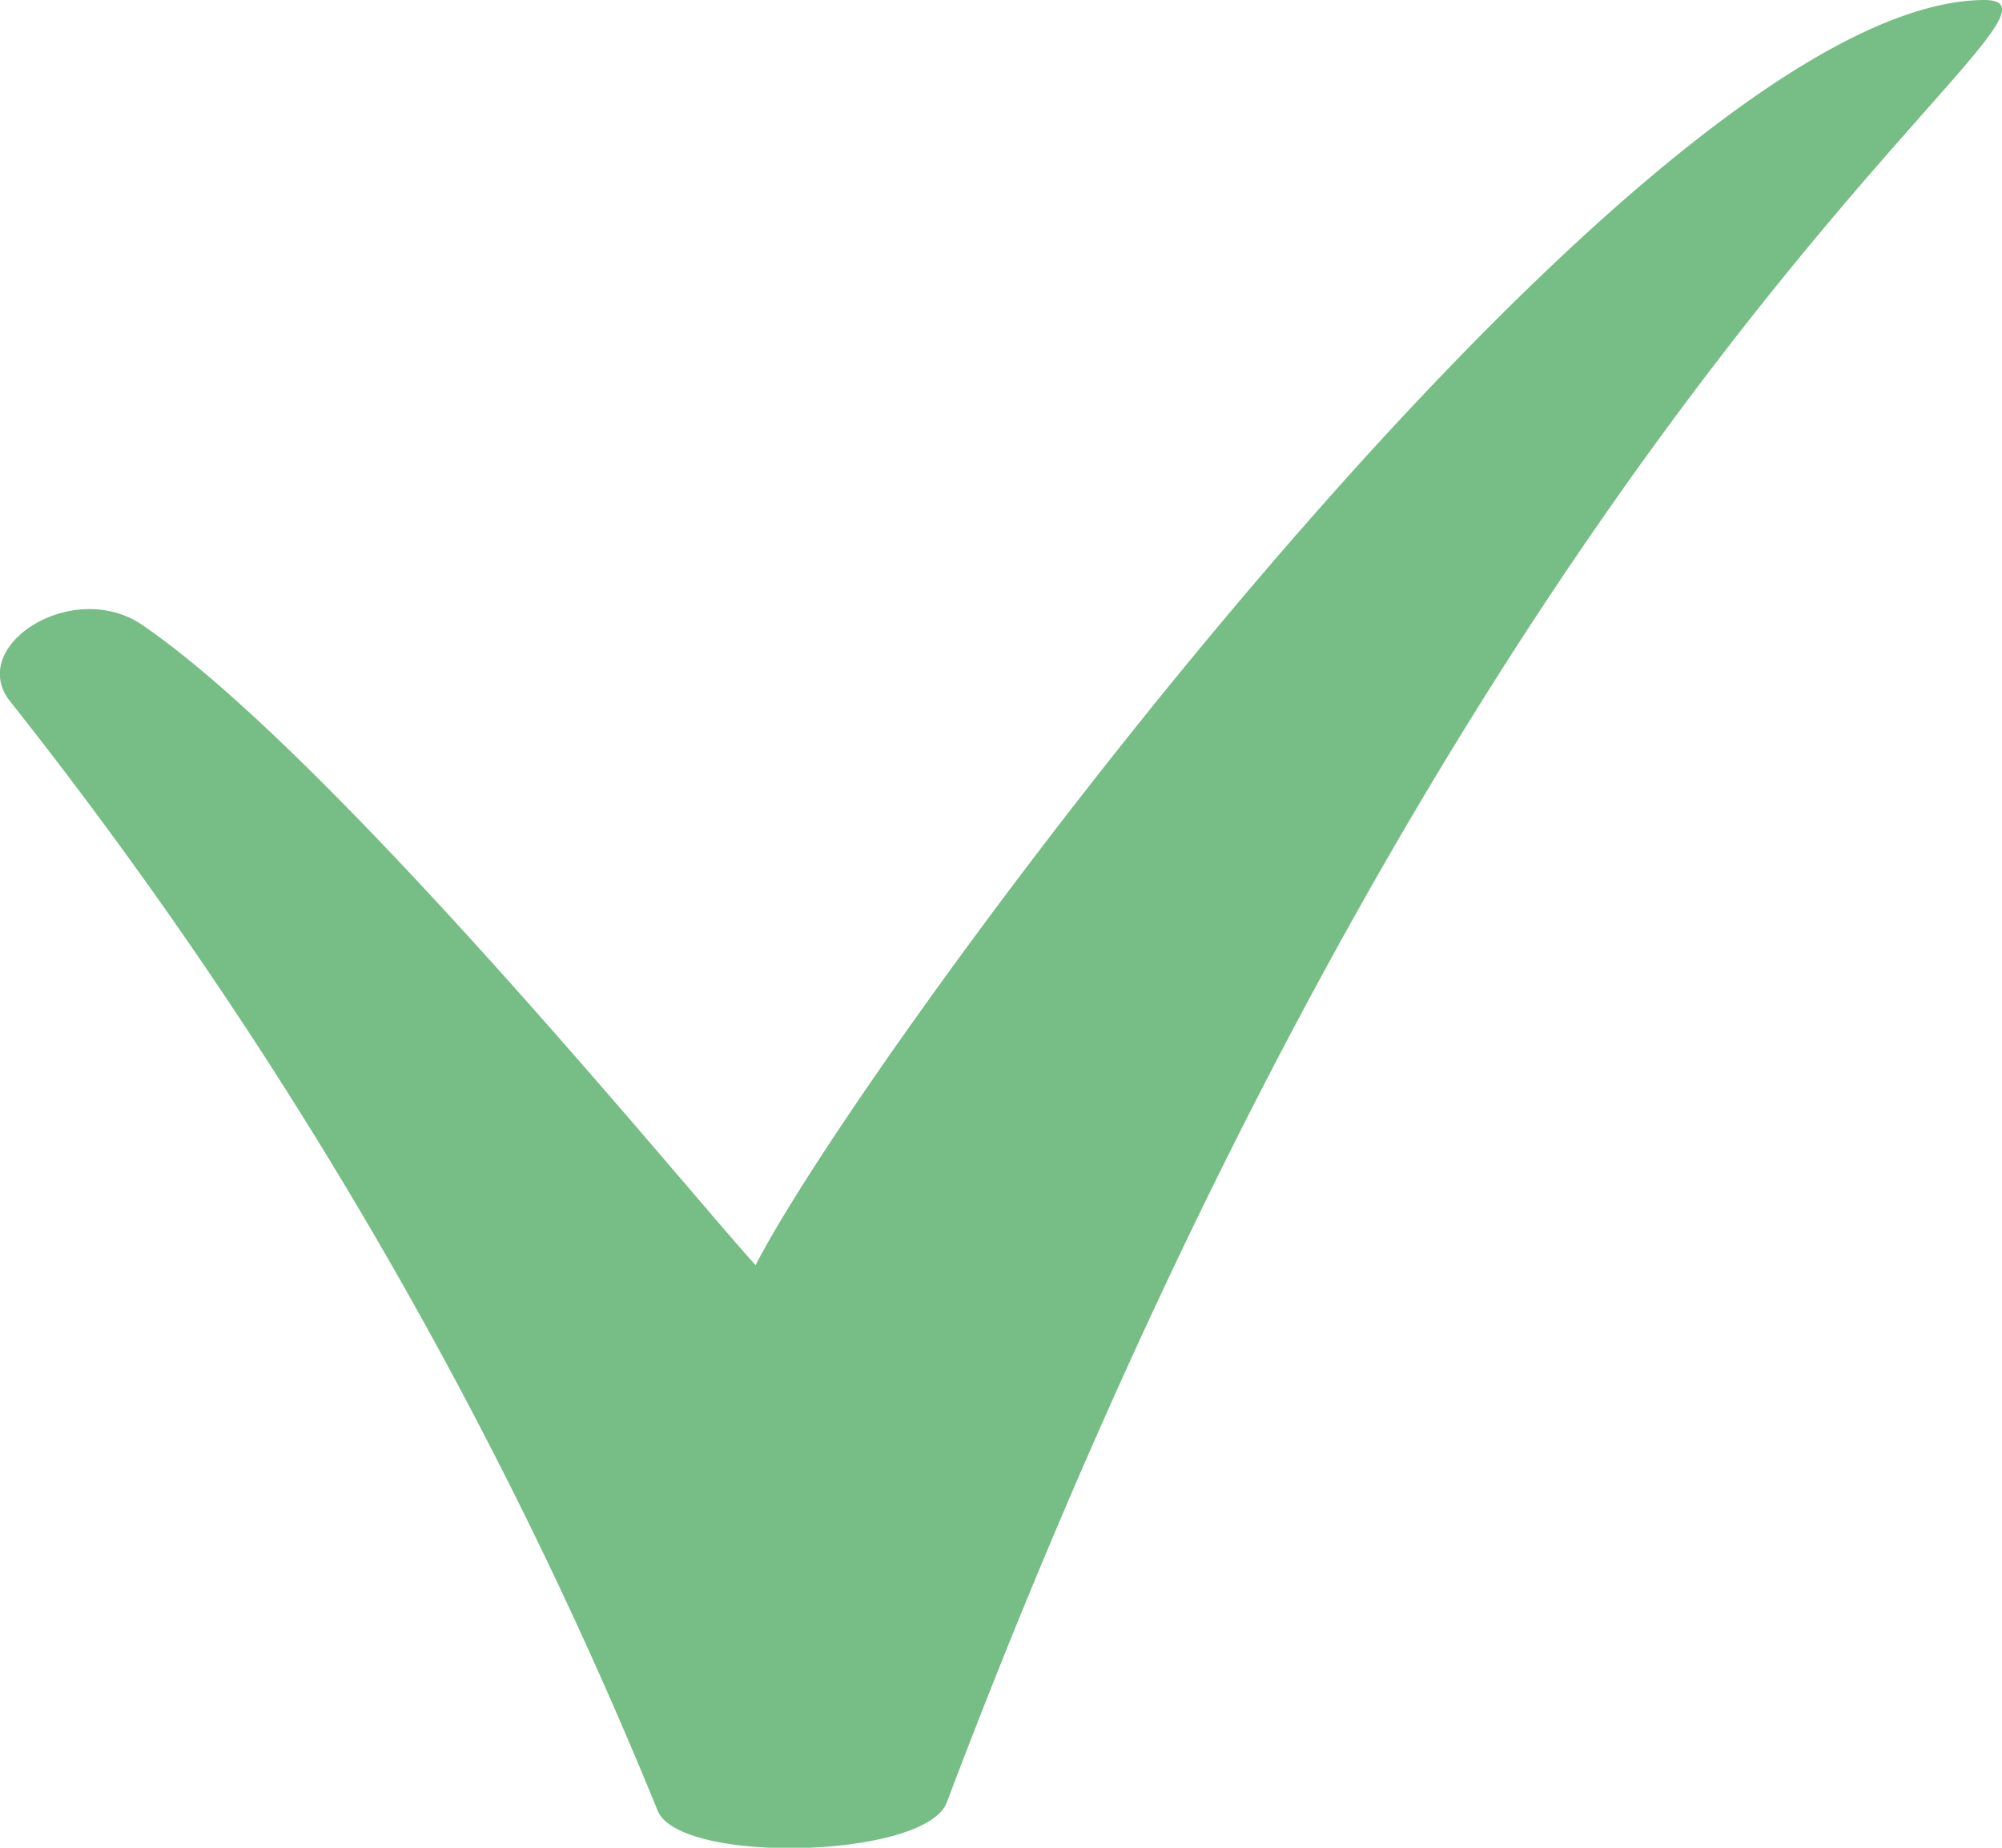 <svg id="Group_2063" data-name="Group 2063" xmlns="http://www.w3.org/2000/svg" xmlns:xlink="http://www.w3.org/1999/xlink" width="26" height="24" viewBox="0 0 26 24">
  <defs>
    <clipPath id="clip-path">
      <rect id="Rectangle_833" data-name="Rectangle 833" width="26" height="24" fill="#76be85"/>
    </clipPath>
  </defs>
  <g id="Group_2062" data-name="Group 2062" clip-path="url(#clip-path)">
    <path id="Path_5363" data-name="Path 5363" d="M25.751,0C21.226.06,11.237,13.646,9.812,16.433c-.92-1.011-5.475-6.611-7.963-8.314-.908-.621-2.3.28-1.711,1a59.238,59.238,0,0,1,8.4,14.394c.271.709,3.478.631,3.756-.1C19.47,4.45,27.527-.023,25.751,0" transform="translate(0.001 0)" fill="#76be85"/>
  </g>
</svg>
